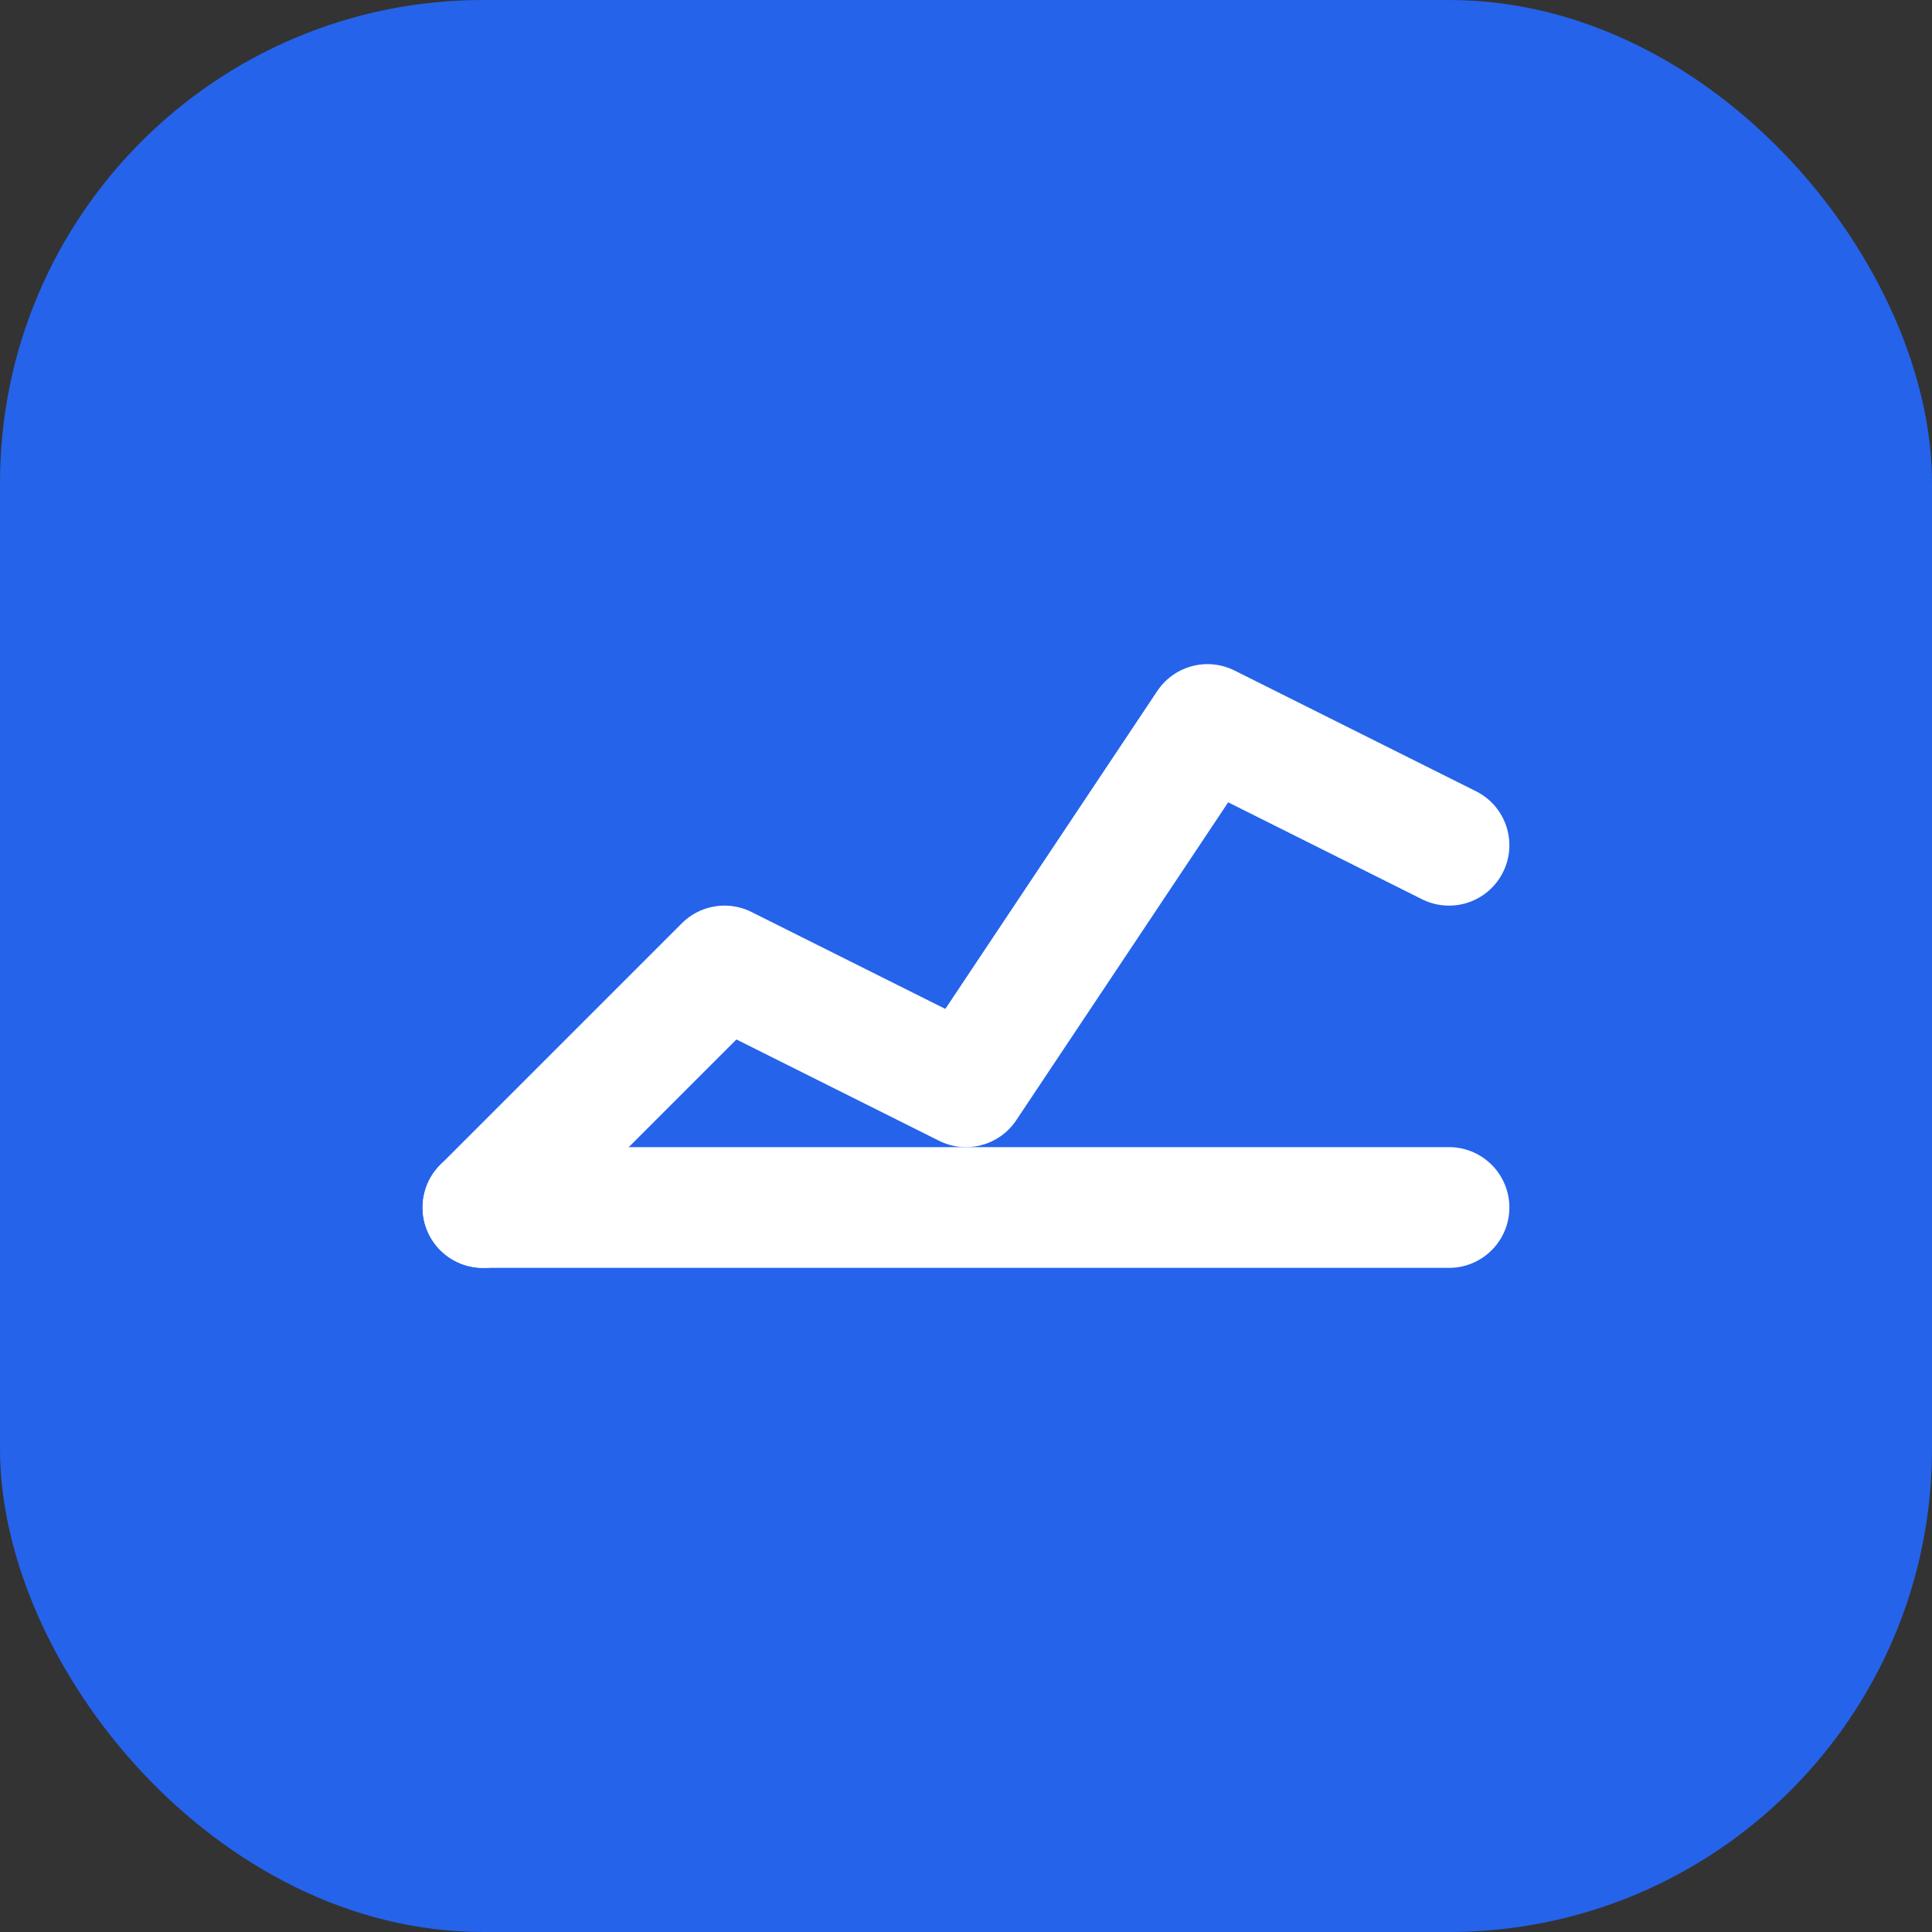 <?xml version="1.0" encoding="UTF-8"?>
<svg width="32" height="32" viewBox="0 0 32 32" fill="none" xmlns="http://www.w3.org/2000/svg">
  <rect x="0" y="0" width="32" height="32" fill="#333333" stroke="none"/>
  <!-- Background -->
  <rect width="32" height="32" rx="8" fill="#2563EB"/>
  
  <!-- Simple Chart -->
  <path d="M8 20L12 16L16 18L20 12L24 14" stroke="white" stroke-width="2" stroke-linecap="round" stroke-linejoin="round"/>
  
  <!-- Base Line -->
  <path d="M8 20H24" stroke="white" stroke-width="2" stroke-linecap="round"/>
</svg> 